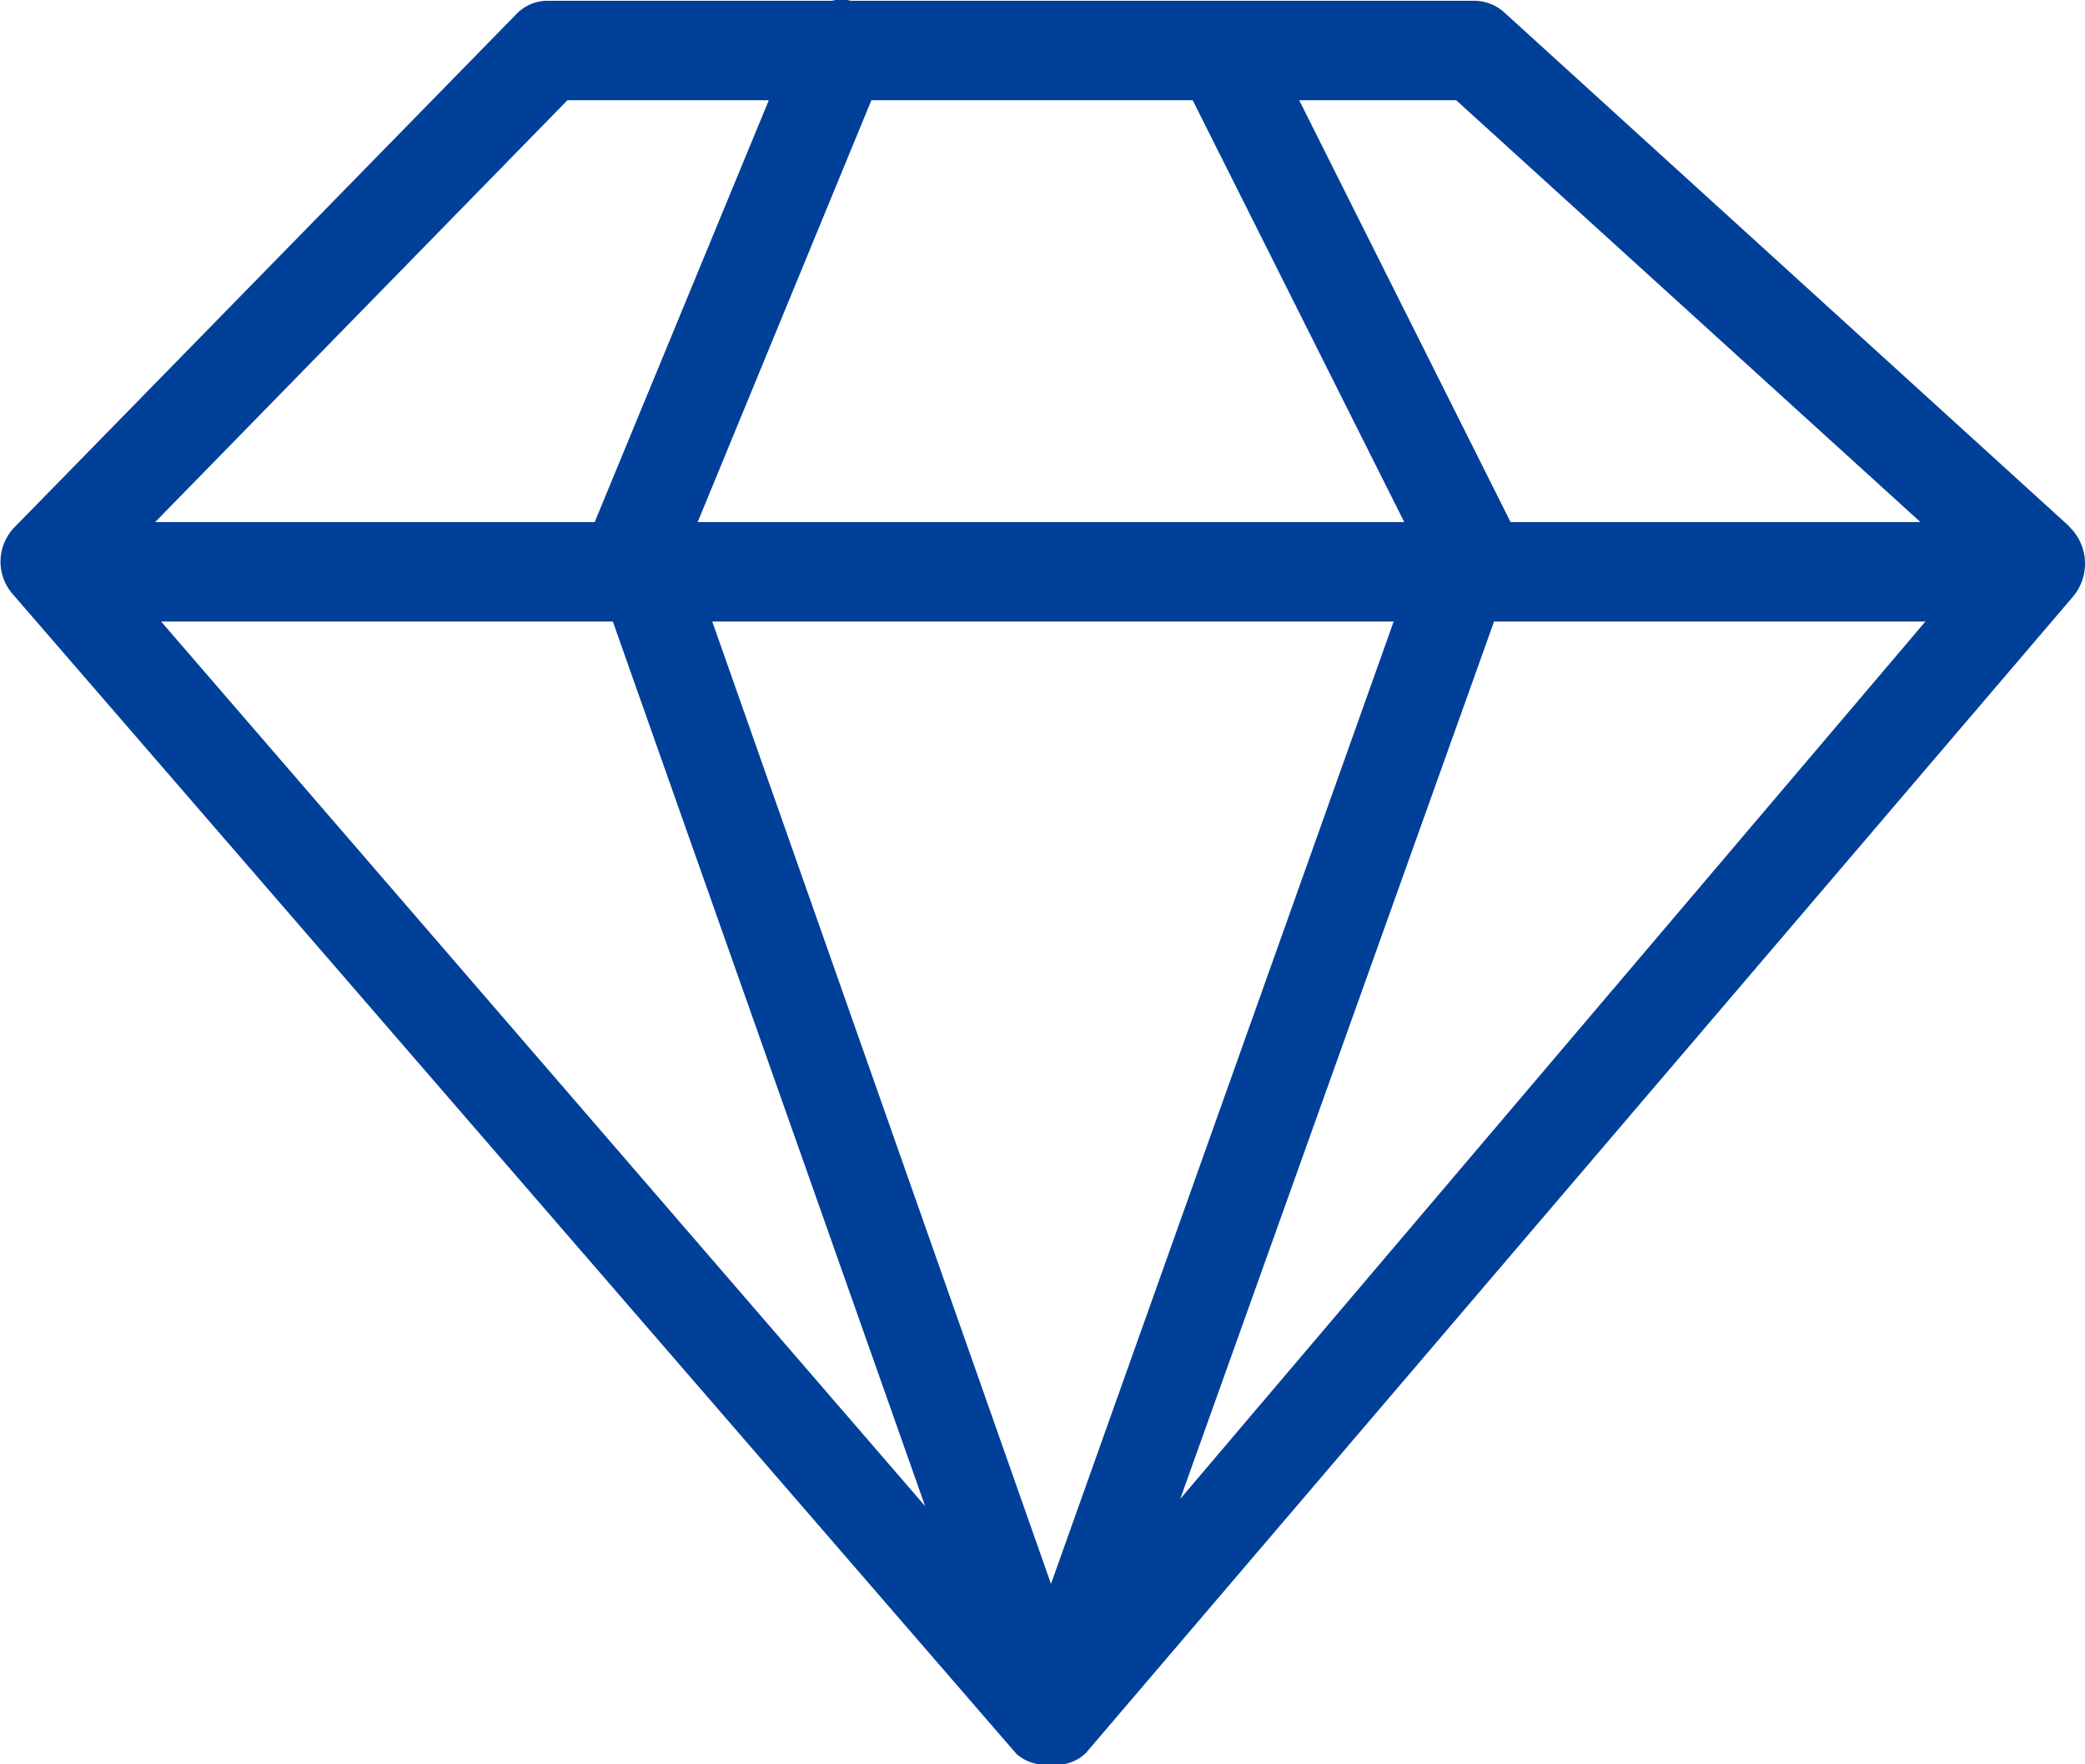<svg xmlns="http://www.w3.org/2000/svg" width="26" height="22" viewBox="0 0 26 22">
  <defs>
    <style>
      .cls-1 {
        fill: #014098;
        fill-rule: evenodd;
      }
    </style>
  </defs>
  <path id="shixianimc2" class="cls-1" d="M790.8,2097.56l-7.036-6.4a0.556,0.556,0,0,0-.383-0.15h-7.772a0.472,0.472,0,0,0-.236,0h-3.53a0.535,0.535,0,0,0-.408.17l-6.25,6.39a0.615,0.615,0,0,0-.025.84l12.515,14.46a0.542,0.542,0,0,0,.431.13h0a0.519,0.519,0,0,0,.434-0.14l12.31-14.42a0.639,0.639,0,0,0-.054-0.88m-18.154,1.19,3.894,11.03-9.527-11.03h5.633Zm7.231-6.5,2.638,5.26H773.7l2.166-5.26h4Zm2.506,6.5-4.273,12-4.224-12h8.5Zm1.252,0h5.379l-9.292,10.94,3.913-10.94h0Zm5.317-1.24h-5.111l-2.636-5.26h1.958l5.789,5.26h0Zm-16.872-5.26h2.511l-2.171,5.26h-5.481Z" transform="translate(-765 -2091)"/>
</svg>
